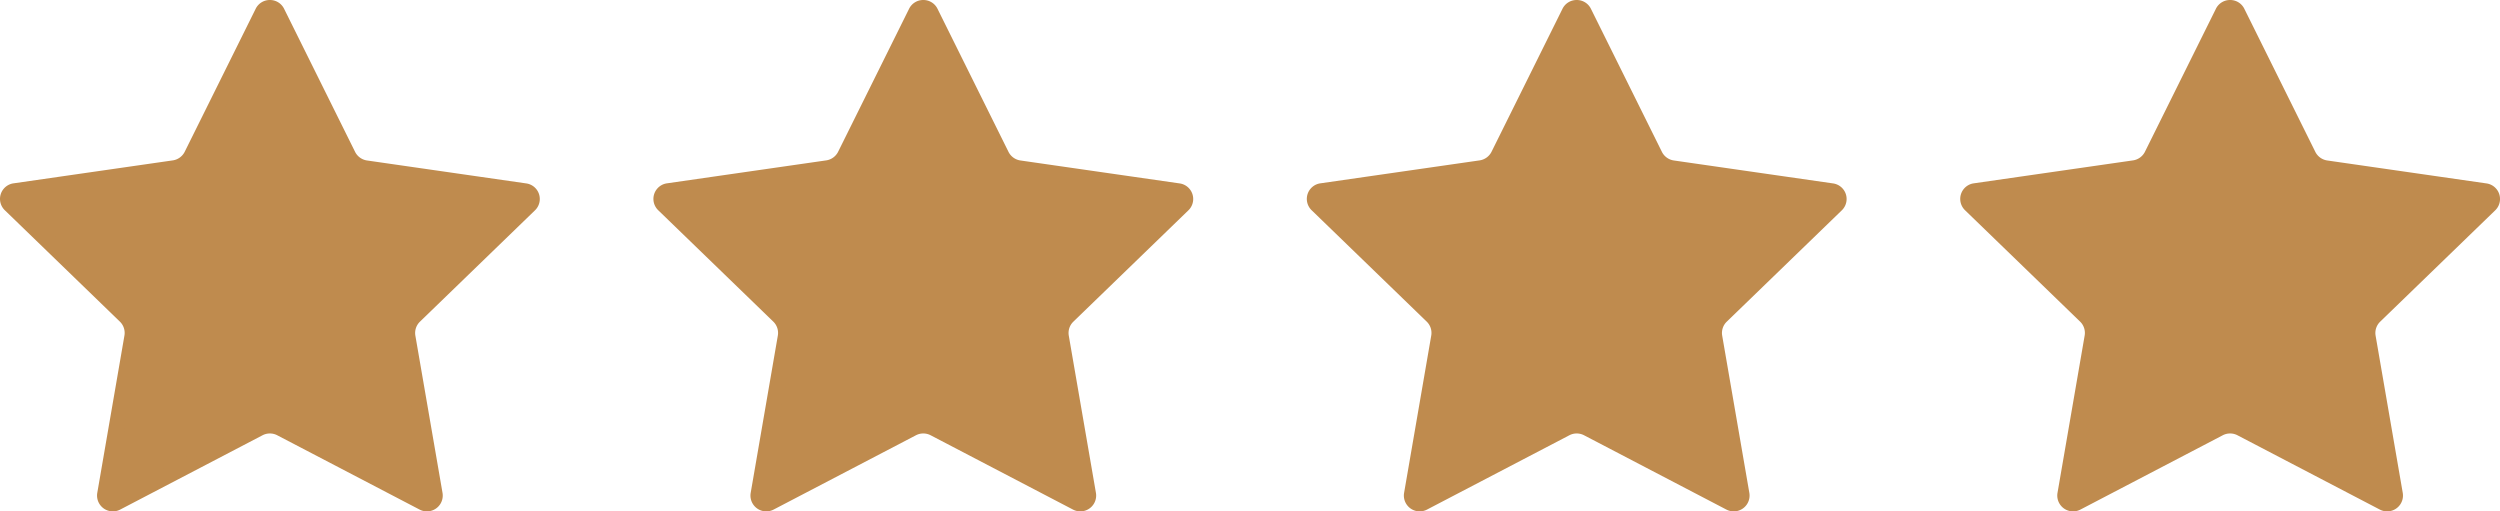 <svg xmlns="http://www.w3.org/2000/svg" xmlns:xlink="http://www.w3.org/1999/xlink" width="88" height="18" viewBox="0 0 88 18"><defs><clipPath id="a"><rect width="19" height="18" fill="#bf8b4e"/></clipPath></defs><g transform="translate(-429.789 -8309.56)"><g transform="translate(429.789 8309.56)"><g transform="translate(0 0)" clip-path="url(#a)"><path d="M15.246,17.945a.275.275,0,0,1-.13-.033L10.111,15.3a.846.846,0,0,0-.781,0L4.325,17.912a.275.275,0,0,1-.13.033.288.288,0,0,1-.216-.1.267.267,0,0,1-.06-.224l.956-5.536a.827.827,0,0,0-.241-.737L.585,7.427a.272.272,0,0,1-.071-.285A.276.276,0,0,1,.74,6.953l5.6-.807a.838.838,0,0,0,.631-.455L9.47.654a.281.281,0,0,1,.5,0l2.5,5.037a.836.836,0,0,0,.631.455l5.6.807a.276.276,0,0,1,.226.189.271.271,0,0,1-.071.285l-4.05,3.92a.826.826,0,0,0-.241.736l.956,5.536a.266.266,0,0,1-.06.224.287.287,0,0,1-.216.1" transform="translate(-0.22 -0.223)" fill="#bf8b4e"/><path d="M9.5.555,12,5.591a1.114,1.114,0,0,0,.842.607l5.6.808-4.05,3.92a1.1,1.1,0,0,0-.321.982l.956,5.536L10.02,14.83a1.128,1.128,0,0,0-1.04,0L3.974,17.444l.956-5.536a1.1,1.1,0,0,0-.321-.982L.559,7.006l5.6-.808A1.114,1.114,0,0,0,7,5.591L9.5.555h0M9.5,0A.553.553,0,0,0,9,.309L6.5,5.346a.559.559,0,0,1-.421.3l-5.6.807a.554.554,0,0,0-.31.947l4.05,3.92a.553.553,0,0,1,.161.491L3.424,17.35a.557.557,0,0,0,.811.585L9.24,15.322a.561.561,0,0,1,.52,0l5.006,2.613a.557.557,0,0,0,.811-.585l-.956-5.536a.553.553,0,0,1,.161-.491l4.05-3.92a.554.554,0,0,0-.31-.947l-5.6-.807a.559.559,0,0,1-.421-.3L10,.309A.553.553,0,0,0,9.5,0" transform="translate(0 0)" fill="#bf8b4e"/></g></g><g transform="translate(452.789 8309.56)"><g transform="translate(0 0)" clip-path="url(#a)"><path d="M15.246,17.945a.275.275,0,0,1-.13-.033L10.111,15.3a.846.846,0,0,0-.781,0L4.325,17.912a.275.275,0,0,1-.13.033.288.288,0,0,1-.216-.1.267.267,0,0,1-.06-.224l.956-5.536a.827.827,0,0,0-.241-.737L.585,7.427a.272.272,0,0,1-.071-.285A.276.276,0,0,1,.74,6.953l5.6-.807a.838.838,0,0,0,.631-.455L9.47.654a.281.281,0,0,1,.5,0l2.5,5.037a.836.836,0,0,0,.631.455l5.6.807a.276.276,0,0,1,.226.189.271.271,0,0,1-.071.285l-4.05,3.92a.826.826,0,0,0-.241.736l.956,5.536a.266.266,0,0,1-.06.224.287.287,0,0,1-.216.1" transform="translate(-0.22 -0.223)" fill="#bf8b4e"/><path d="M9.5.555,12,5.591a1.114,1.114,0,0,0,.842.607l5.6.808-4.05,3.92a1.1,1.1,0,0,0-.321.982l.956,5.536L10.02,14.83a1.128,1.128,0,0,0-1.04,0L3.974,17.444l.956-5.536a1.1,1.1,0,0,0-.321-.982L.559,7.006l5.6-.808A1.114,1.114,0,0,0,7,5.591L9.5.555h0M9.5,0A.553.553,0,0,0,9,.309L6.5,5.346a.559.559,0,0,1-.421.3l-5.6.807a.554.554,0,0,0-.31.947l4.05,3.92a.553.553,0,0,1,.161.491L3.424,17.35a.557.557,0,0,0,.811.585L9.24,15.322a.561.561,0,0,1,.52,0l5.006,2.613a.557.557,0,0,0,.811-.585l-.956-5.536a.553.553,0,0,1,.161-.491l4.05-3.92a.554.554,0,0,0-.31-.947l-5.6-.807a.559.559,0,0,1-.421-.3L10,.309A.553.553,0,0,0,9.5,0" transform="translate(0 0)" fill="#bf8b4e"/></g></g><g transform="translate(475.789 8309.56)"><g transform="translate(0 0)" clip-path="url(#a)"><path d="M15.246,17.945a.275.275,0,0,1-.13-.033L10.111,15.3a.846.846,0,0,0-.781,0L4.325,17.912a.275.275,0,0,1-.13.033.288.288,0,0,1-.216-.1.267.267,0,0,1-.06-.224l.956-5.536a.827.827,0,0,0-.241-.737L.585,7.427a.272.272,0,0,1-.071-.285A.276.276,0,0,1,.74,6.953l5.6-.807a.838.838,0,0,0,.631-.455L9.47.654a.281.281,0,0,1,.5,0l2.5,5.037a.836.836,0,0,0,.631.455l5.6.807a.276.276,0,0,1,.226.189.271.271,0,0,1-.071.285l-4.05,3.92a.826.826,0,0,0-.241.736l.956,5.536a.266.266,0,0,1-.06.224.287.287,0,0,1-.216.1" transform="translate(-0.22 -0.223)" fill="#bf8b4e"/><path d="M9.5.555,12,5.591a1.114,1.114,0,0,0,.842.607l5.6.808-4.05,3.92a1.1,1.1,0,0,0-.321.982l.956,5.536L10.02,14.83a1.128,1.128,0,0,0-1.04,0L3.974,17.444l.956-5.536a1.1,1.1,0,0,0-.321-.982L.559,7.006l5.6-.808A1.114,1.114,0,0,0,7,5.591L9.5.555h0M9.5,0A.553.553,0,0,0,9,.309L6.5,5.346a.559.559,0,0,1-.421.3l-5.6.807a.554.554,0,0,0-.31.947l4.05,3.92a.553.553,0,0,1,.161.491L3.424,17.35a.557.557,0,0,0,.811.585L9.24,15.322a.561.561,0,0,1,.52,0l5.006,2.613a.557.557,0,0,0,.811-.585l-.956-5.536a.553.553,0,0,1,.161-.491l4.05-3.92a.554.554,0,0,0-.31-.947l-5.6-.807a.559.559,0,0,1-.421-.3L10,.309A.553.553,0,0,0,9.5,0" transform="translate(0 0)" fill="#bf8b4e"/></g></g><g transform="translate(498.789 8309.56)"><g transform="translate(0 0)" clip-path="url(#a)"><path d="M15.246,17.945a.275.275,0,0,1-.13-.033L10.111,15.3a.846.846,0,0,0-.781,0L4.325,17.912a.275.275,0,0,1-.13.033.288.288,0,0,1-.216-.1.267.267,0,0,1-.06-.224l.956-5.536a.827.827,0,0,0-.241-.737L.585,7.427a.272.272,0,0,1-.071-.285A.276.276,0,0,1,.74,6.953l5.6-.807a.838.838,0,0,0,.631-.455L9.47.654a.281.281,0,0,1,.5,0l2.5,5.037a.836.836,0,0,0,.631.455l5.6.807a.276.276,0,0,1,.226.189.271.271,0,0,1-.071.285l-4.05,3.92a.826.826,0,0,0-.241.736l.956,5.536a.266.266,0,0,1-.06.224.287.287,0,0,1-.216.1" transform="translate(-0.22 -0.223)" fill="#bf8b4e"/><path d="M9.5.555,12,5.591a1.114,1.114,0,0,0,.842.607l5.6.808-4.05,3.92a1.1,1.1,0,0,0-.321.982l.956,5.536L10.02,14.83a1.128,1.128,0,0,0-1.04,0L3.974,17.444l.956-5.536a1.1,1.1,0,0,0-.321-.982L.559,7.006l5.6-.808A1.114,1.114,0,0,0,7,5.591L9.5.555h0M9.5,0A.553.553,0,0,0,9,.309L6.5,5.346a.559.559,0,0,1-.421.3l-5.6.807a.554.554,0,0,0-.31.947l4.05,3.92a.553.553,0,0,1,.161.491L3.424,17.35a.557.557,0,0,0,.811.585L9.24,15.322a.561.561,0,0,1,.52,0l5.006,2.613a.557.557,0,0,0,.811-.585l-.956-5.536a.553.553,0,0,1,.161-.491l4.05-3.92a.554.554,0,0,0-.31-.947l-5.6-.807a.559.559,0,0,1-.421-.3L10,.309A.553.553,0,0,0,9.5,0" transform="translate(0 0)" fill="#bf8b4e"/></g></g></g></svg>